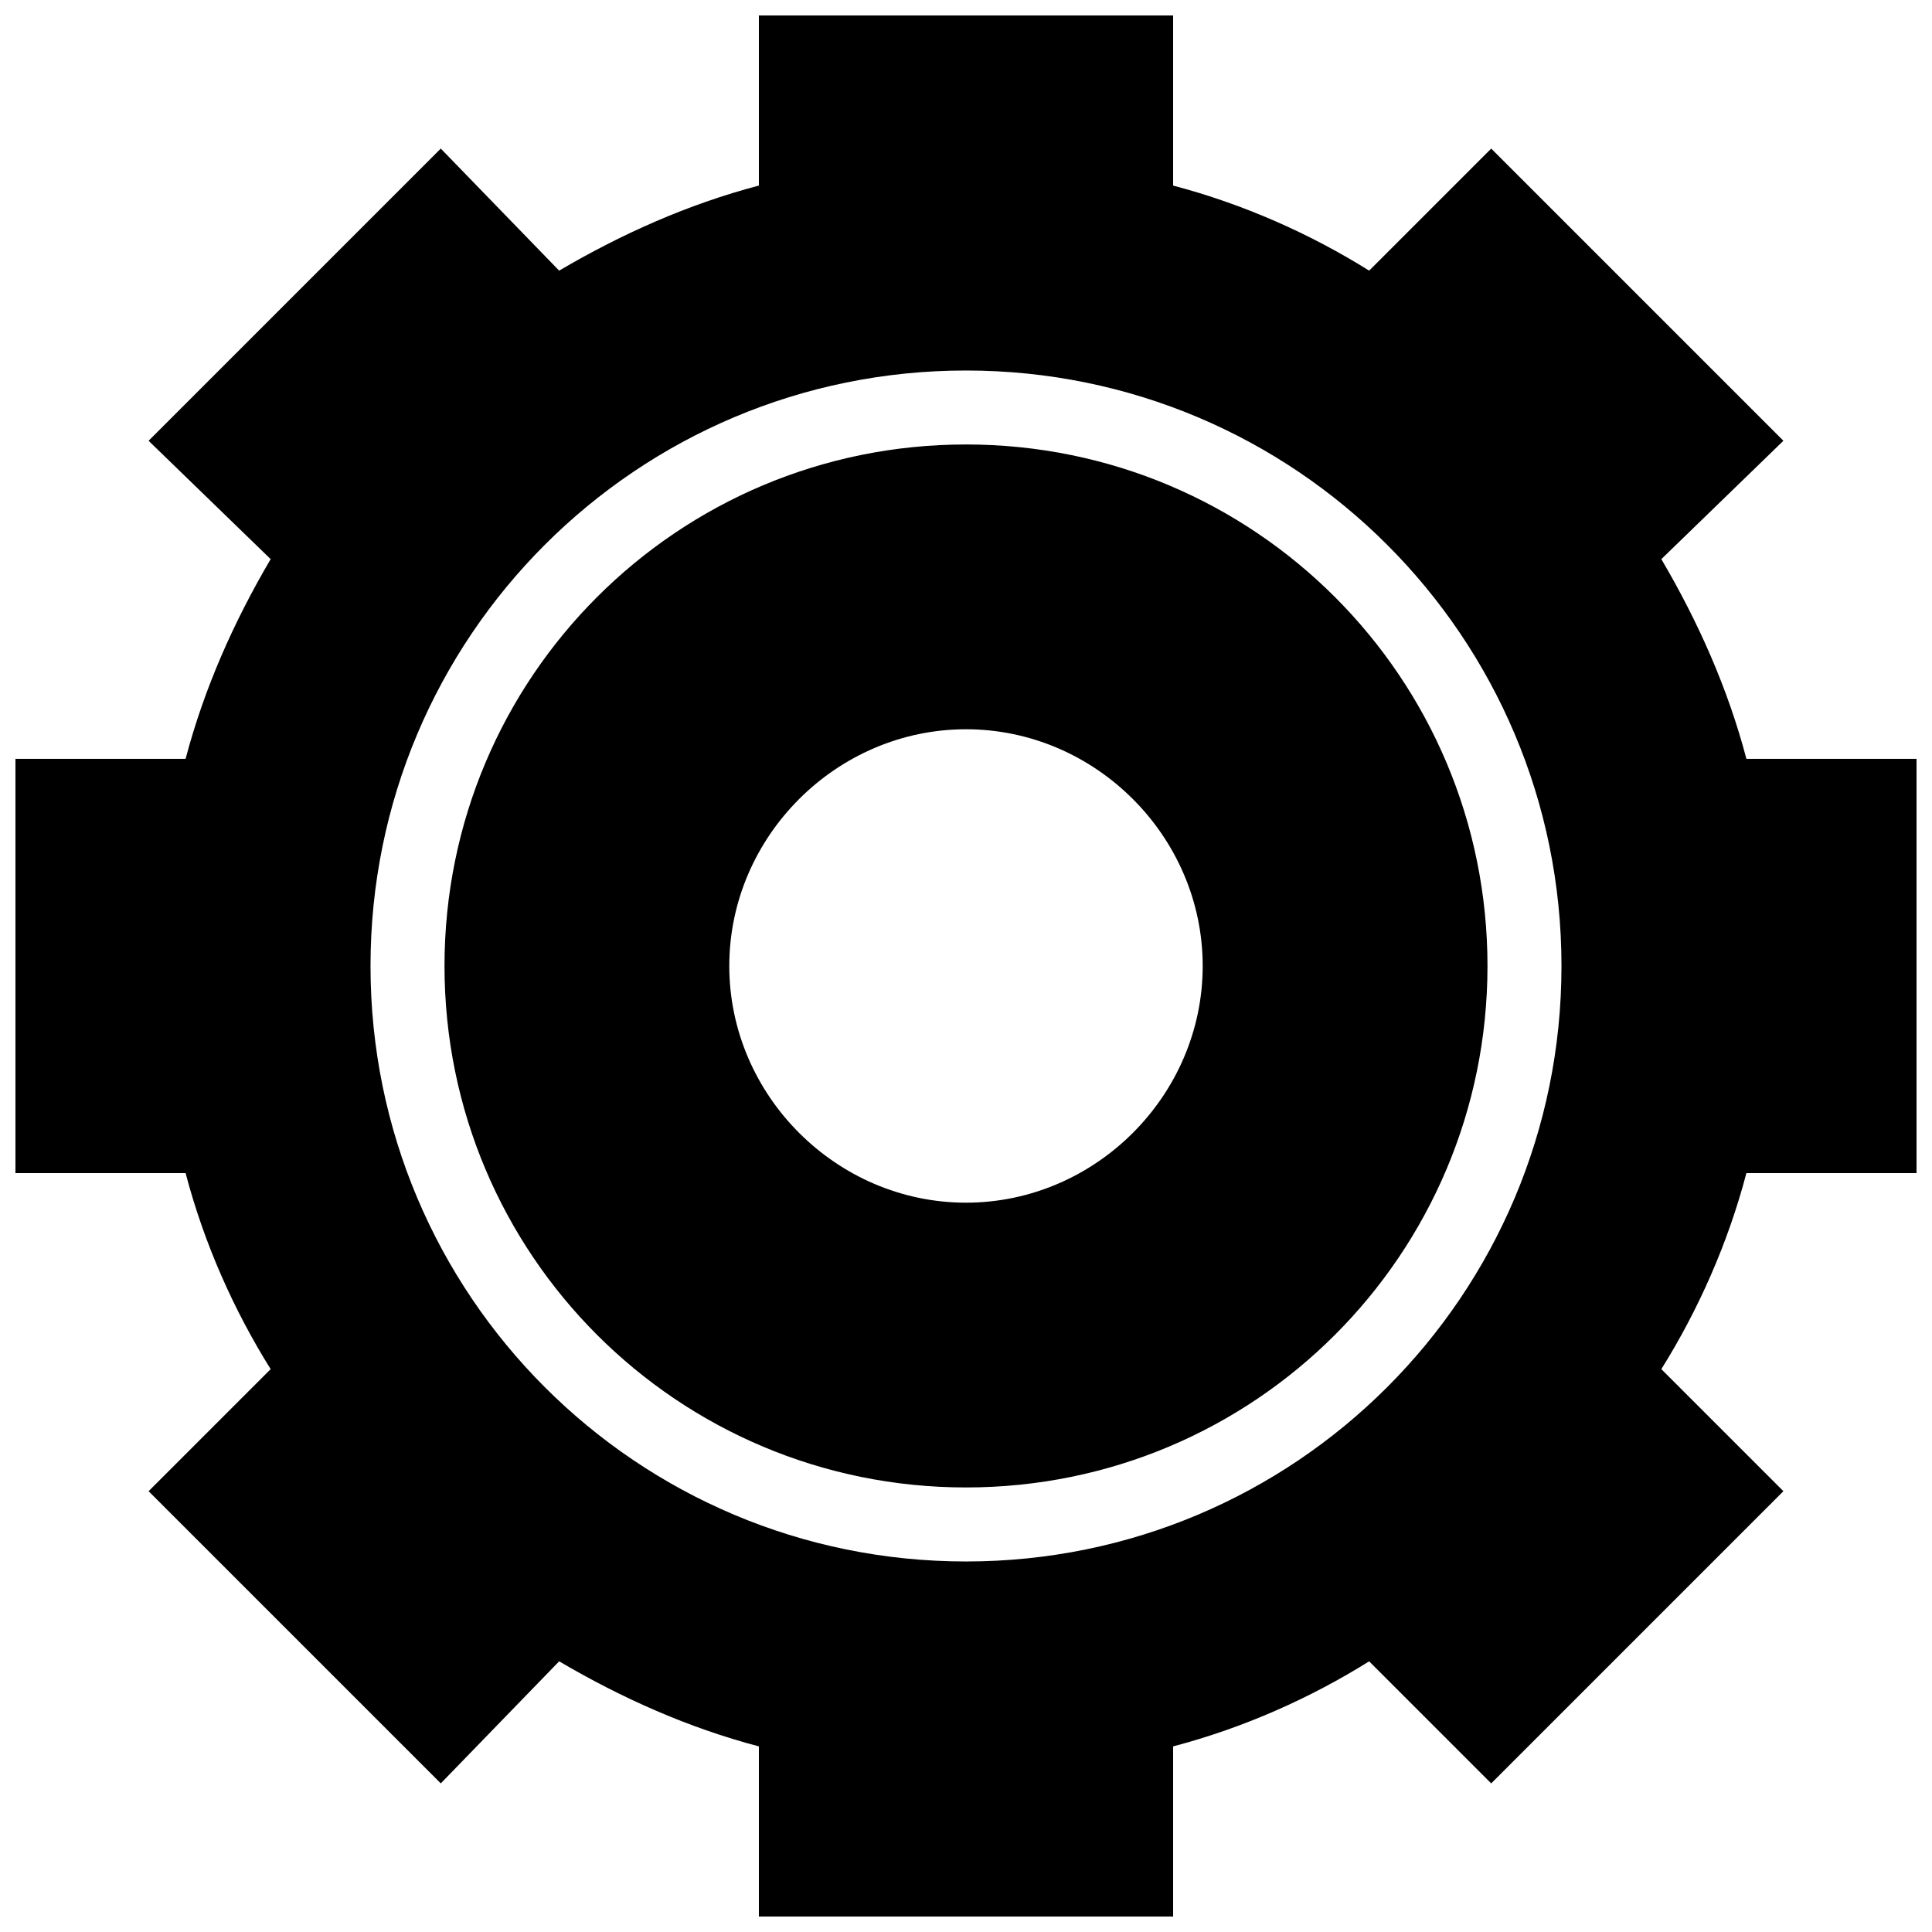 <?xml version="1.0" encoding="UTF-8"?>
<!-- Uploaded to: ICON Repo, www.iconrepo.com, Generator: ICON Repo Mixer Tools -->
<svg width="800px" height="800px" version="1.1" viewBox="144 144 512 512" xmlns="http://www.w3.org/2000/svg">
 <defs>
  <clipPath id="a">
   <path d="m148.09 148.09h503.81v503.81h-503.81z"/>
  </clipPath>
 </defs>
 <g clip-path="url(#a)">
  <path d="m454.89 193.18c18.625 4.902 36.266 12.742 51.949 22.543l32.348-32.348 77.434 77.434-32.348 31.367c9.801 16.664 17.645 34.305 22.543 52.93h45.09v109.78h-45.09c-4.902 18.625-12.742 36.266-22.543 51.949l32.348 32.348-77.434 77.434-32.348-32.348c-15.684 9.801-33.324 17.645-51.949 22.543v45.09h-109.78v-45.09c-18.625-4.902-36.266-12.742-52.93-22.543l-31.367 32.348-77.434-77.434 32.348-32.348c-9.801-15.684-17.645-33.324-22.543-51.949h-45.09v-109.78h45.09c4.902-18.625 12.742-36.266 22.543-52.93l-32.348-31.367 77.434-77.434 31.367 32.348c16.664-9.801 34.305-17.645 52.93-22.543v-45.09h109.78zm-54.891 49.008c87.234 0 157.81 70.574 157.81 157.81s-70.574 157.81-157.81 157.81-157.81-70.574-157.81-157.81 70.574-157.81 157.81-157.81zm0 19.602c76.453 0 138.2 61.75 138.2 138.2s-61.75 138.2-138.2 138.2-138.2-61.75-138.2-138.2 61.75-138.2 138.2-138.2zm0 75.473c34.305 0 62.73 28.426 62.73 62.73 0 34.305-28.426 62.73-62.73 62.73-34.305 0-62.73-28.426-62.73-62.73 0-34.305 28.426-62.73 62.73-62.73z" fill-rule="evenodd"/>
 </g>
</svg>